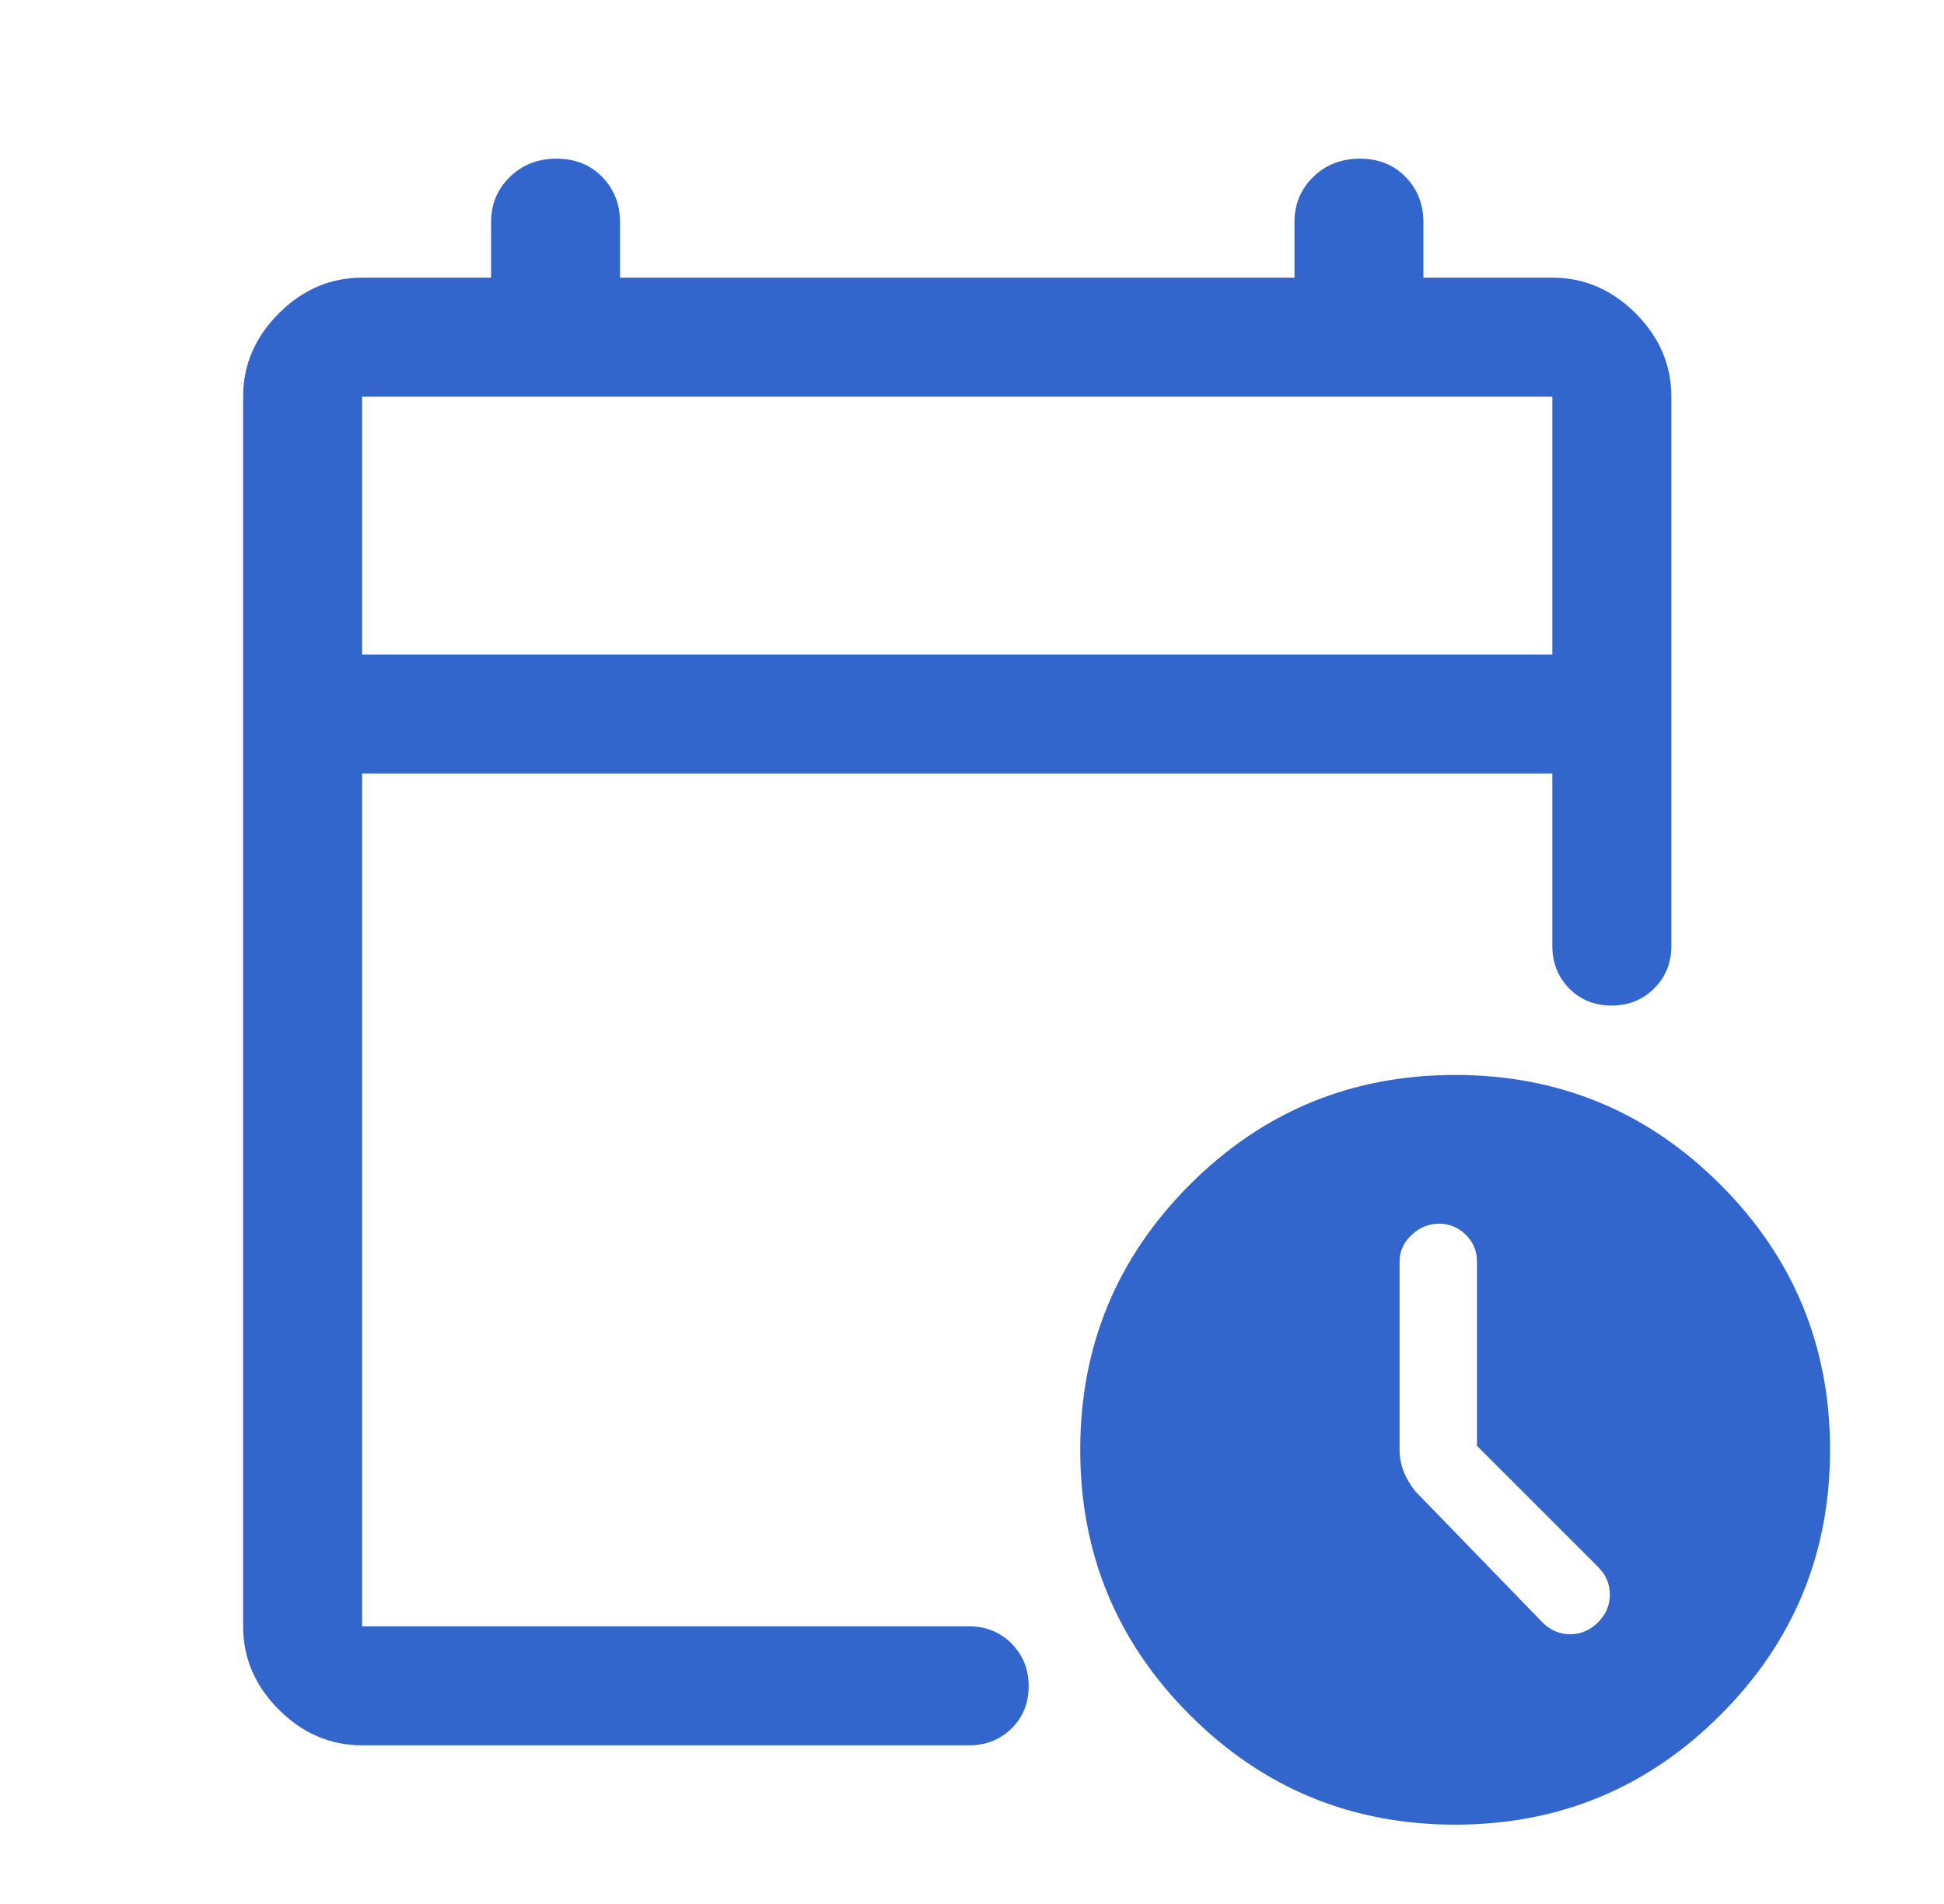 <svg width="49" height="48" viewBox="0 0 49 48" fill="none" xmlns="http://www.w3.org/2000/svg">
<mask id="mask0_1_2435" style="mask-type:alpha" maskUnits="userSpaceOnUse" x="0" y="0" width="49" height="48">
<rect x="0.128" width="48" height="48" fill="#D9D9D9"/>
</mask>
<g mask="url(#mask0_1_2435)">
<path d="M9.128 16.5H39.128V10H9.128V16.5ZM9.128 44C8.328 44 7.628 43.7 7.028 43.1C6.428 42.5 6.128 41.8 6.128 41V10C6.128 9.2 6.428 8.5 7.028 7.9C7.628 7.3 8.328 7 9.128 7H12.378V5.6C12.378 5.147 12.536 4.767 12.852 4.46C13.168 4.153 13.56 4 14.027 4C14.494 4 14.878 4.153 15.178 4.46C15.478 4.767 15.628 5.147 15.628 5.6V7H32.628V5.6C32.628 5.147 32.786 4.767 33.102 4.46C33.418 4.153 33.81 4 34.277 4C34.744 4 35.128 4.153 35.428 4.46C35.728 4.767 35.878 5.147 35.878 5.6V7H39.128C39.928 7 40.628 7.3 41.228 7.9C41.828 8.5 42.128 9.2 42.128 10V23.85C42.128 24.275 41.983 24.631 41.694 24.919C41.405 25.206 41.047 25.35 40.619 25.35C40.192 25.35 39.836 25.206 39.553 24.919C39.27 24.631 39.128 24.275 39.128 23.85V19.5H9.128V41H24.428C24.853 41 25.209 41.145 25.497 41.434C25.784 41.723 25.928 42.081 25.928 42.509C25.928 42.936 25.784 43.292 25.497 43.575C25.209 43.858 24.853 44 24.428 44H9.128ZM36.678 46C34.064 46 31.835 45.079 29.992 43.236C28.149 41.393 27.228 39.164 27.228 36.55C27.228 33.936 28.149 31.707 29.992 29.864C31.835 28.021 34.064 27.1 36.678 27.1C39.292 27.1 41.521 28.021 43.364 29.864C45.207 31.707 46.128 33.936 46.128 36.55C46.128 39.164 45.207 41.393 43.364 43.236C41.521 45.079 39.292 46 36.678 46ZM37.228 36.45V31.804C37.228 31.535 37.133 31.308 36.943 31.125C36.753 30.942 36.531 30.85 36.278 30.85C36.011 30.85 35.778 30.945 35.578 31.135C35.378 31.325 35.278 31.547 35.278 31.8V36.55C35.278 36.736 35.311 36.915 35.378 37.089C35.445 37.263 35.545 37.433 35.678 37.6L38.878 40.9C39.078 41.1 39.311 41.2 39.578 41.2C39.845 41.2 40.078 41.1 40.278 40.9C40.478 40.7 40.578 40.467 40.578 40.2C40.578 39.933 40.478 39.7 40.278 39.5L37.228 36.45Z" fill="#3266CC"/>
</g>
</svg>

